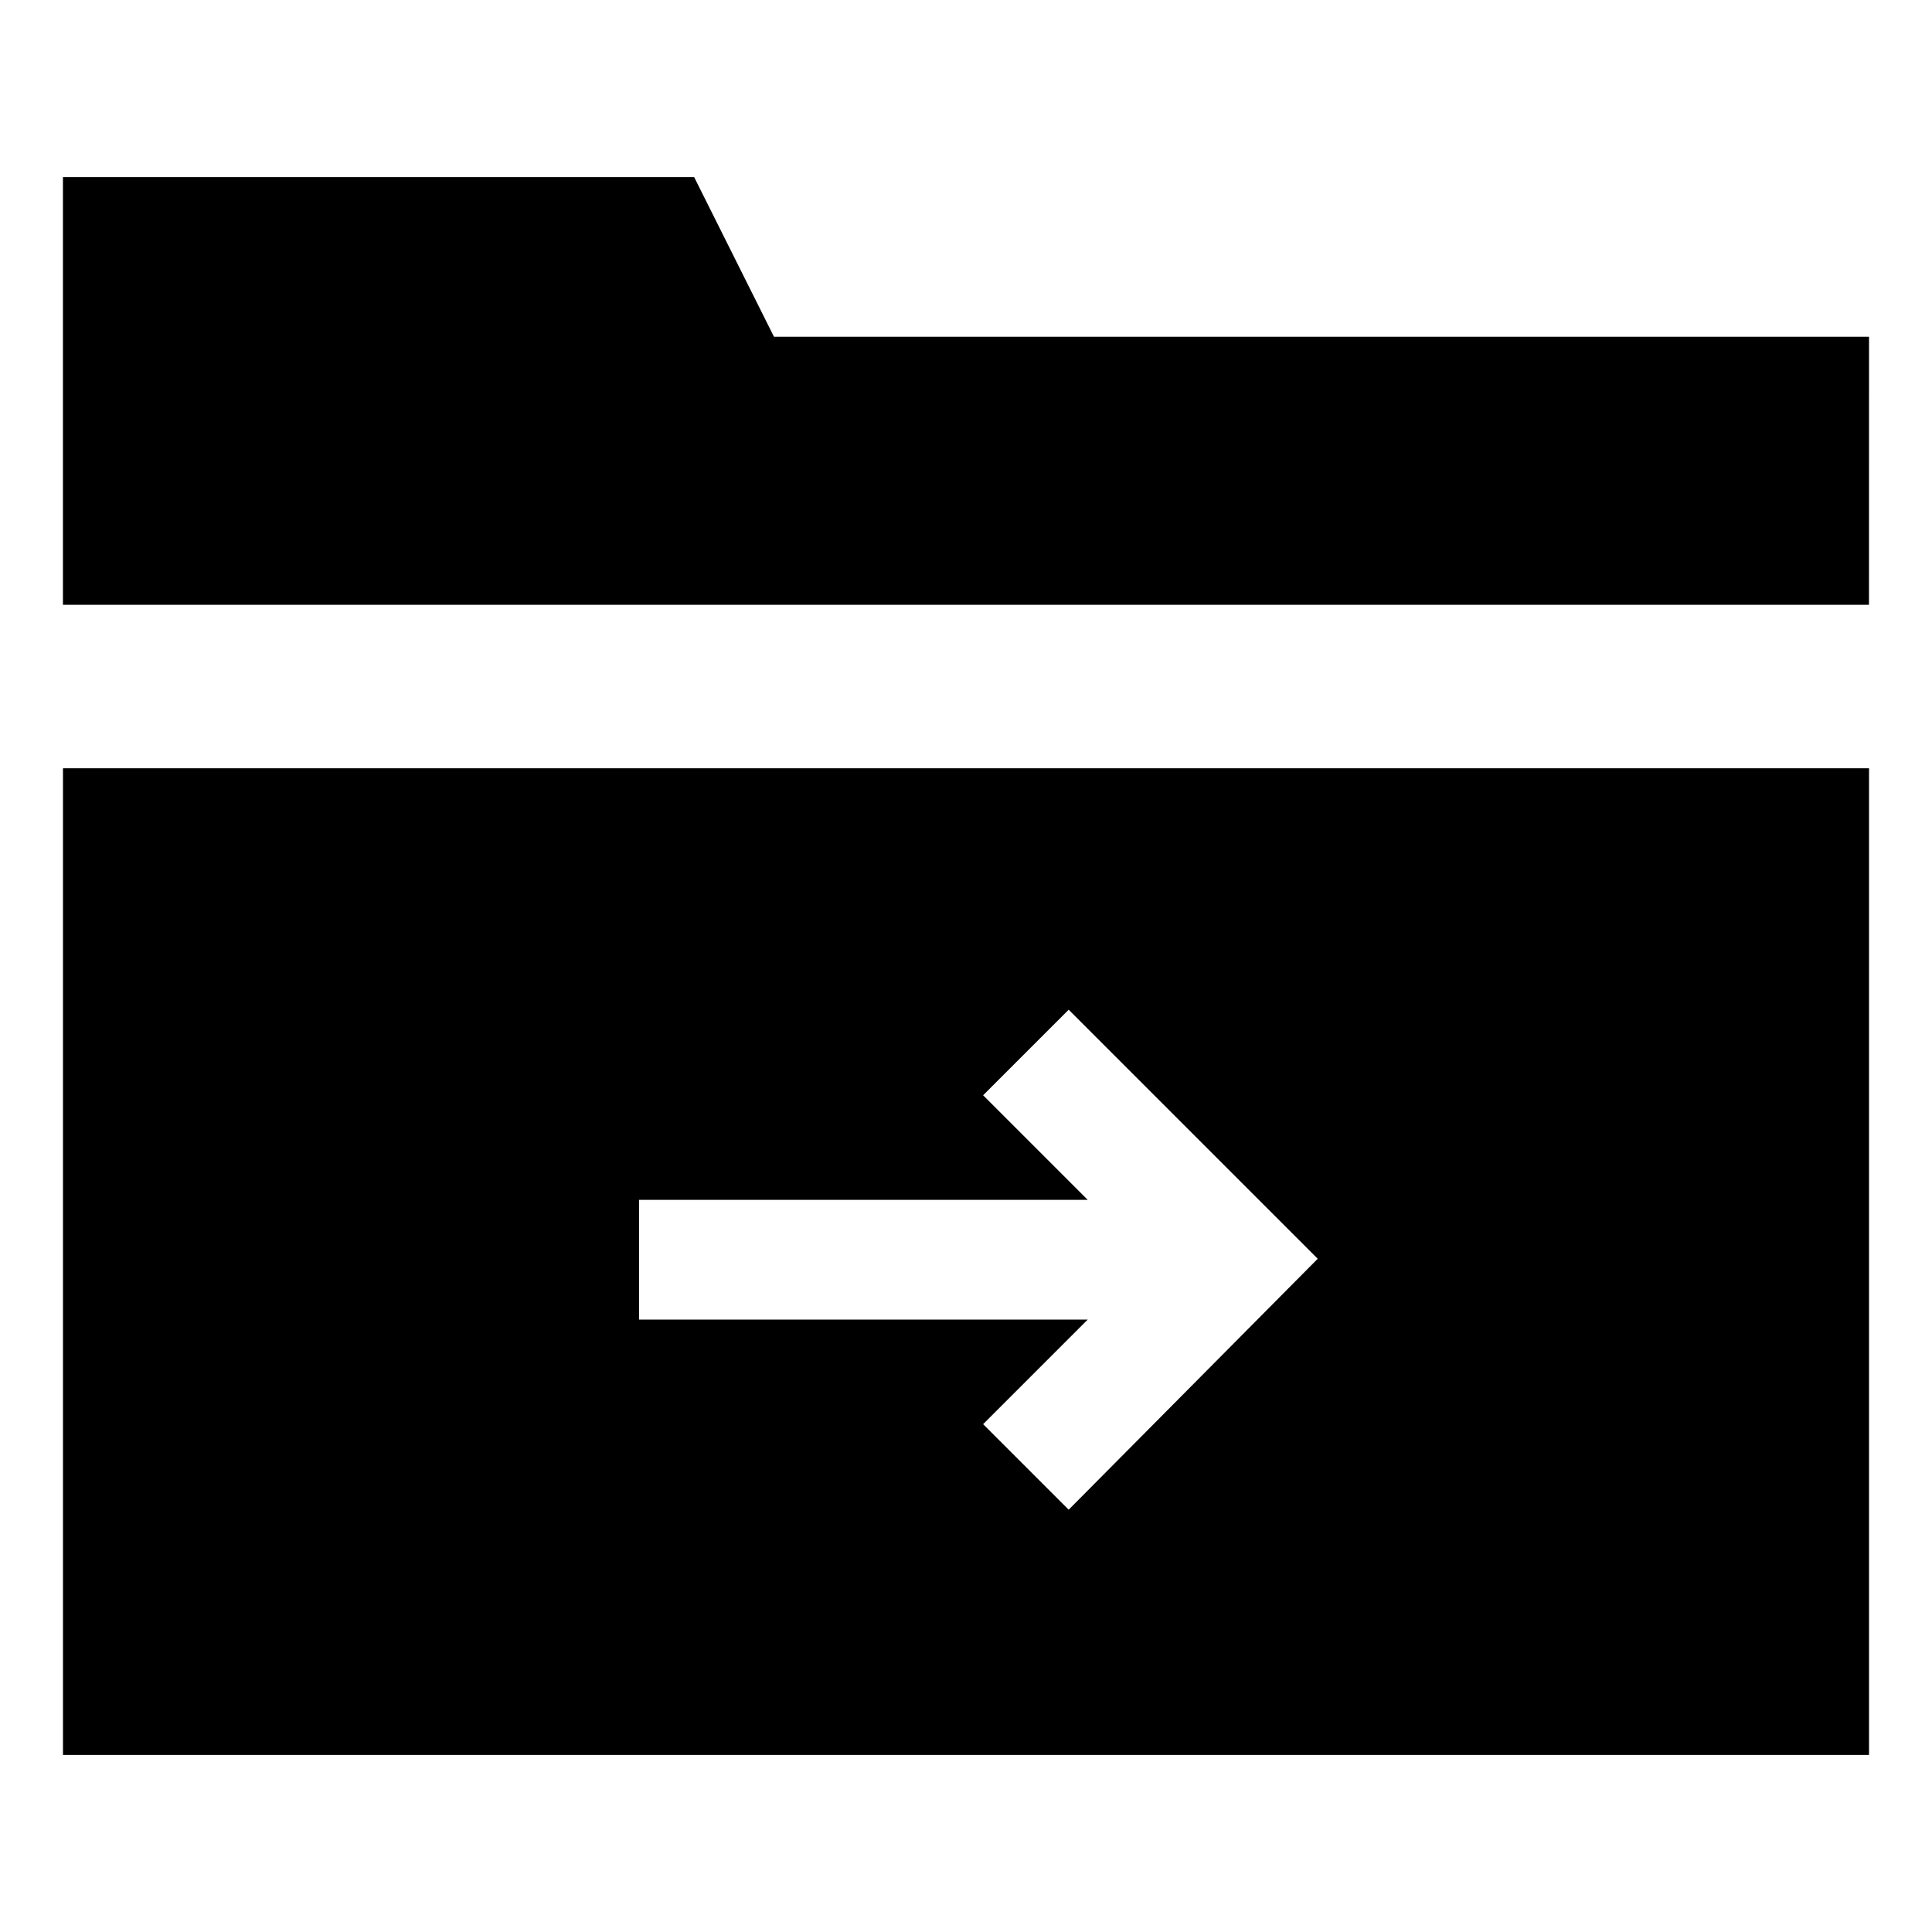 <?xml version="1.0" encoding="UTF-8"?>
<!-- Uploaded to: ICON Repo, www.iconrepo.com, Generator: ICON Repo Mixer Tools -->
<svg fill="#000000" width="800px" height="800px" version="1.1" viewBox="144 144 512 512" xmlns="http://www.w3.org/2000/svg">
 <g>
  <path d="m639.31 233.24h-290.2l-21.16-42.32h-167.27v113.36h478.62z"/>
  <path d="m160.69 347.6v261.48h478.62l0.004-261.48zm266.52 196.49-22.672-22.672 27.711-27.711h-118.9v-31.738h118.9l-27.711-27.711 22.672-22.672 66 66z"/>
 </g>
</svg>